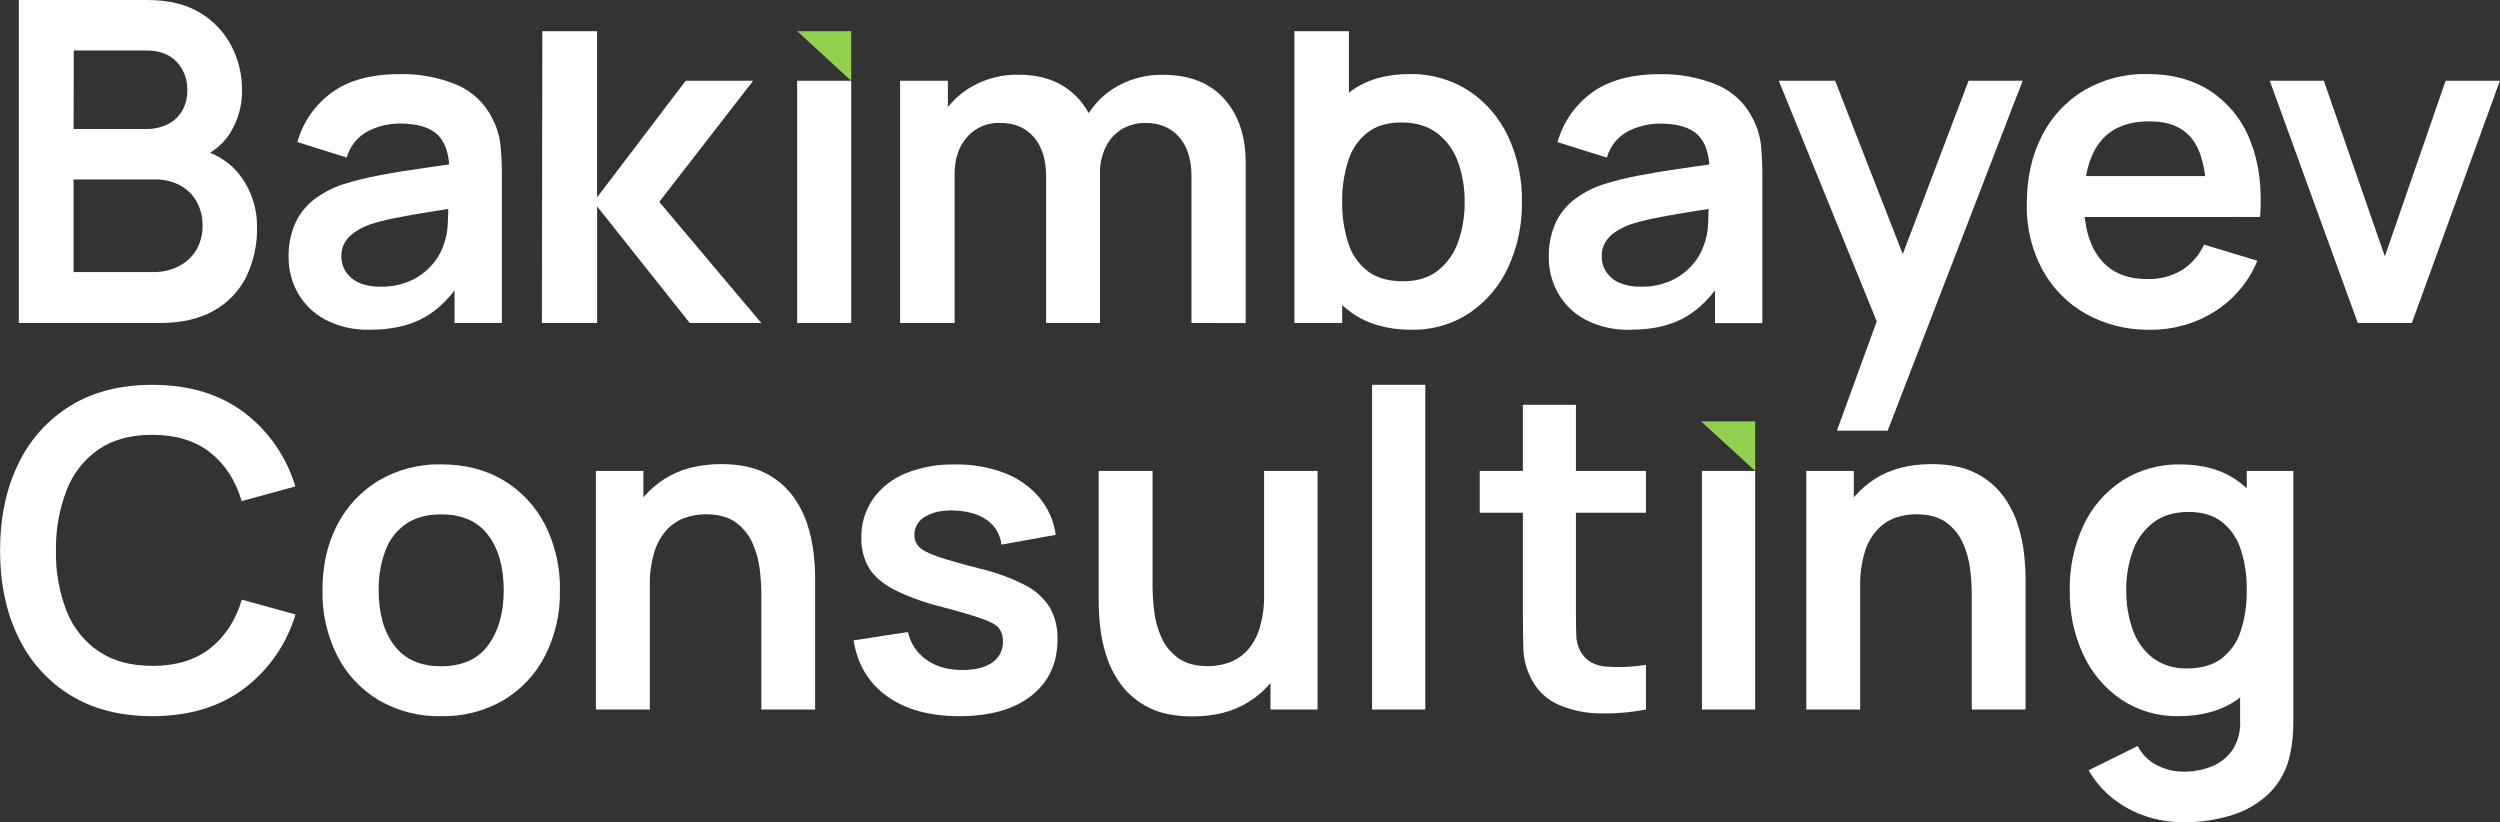 <?xml version="1.0" encoding="UTF-8"?> <svg xmlns="http://www.w3.org/2000/svg" width="374" height="123" viewBox="0 0 374 123" fill="none"><rect x="0" y="0" width="374" height="123" fill="#333333" stroke="none"/> <g clip-path="url(#clip0_123_33)"> <path d="M2.818 48.32V0H21.981C25.242 0 27.92 0.654 30.015 1.962C32.013 3.17 33.63 4.915 34.682 6.998C35.678 8.953 36.199 11.114 36.205 13.307C36.279 15.707 35.619 18.072 34.313 20.086C33.093 21.908 31.267 23.239 29.159 23.844V22.145C32.2 22.839 34.511 24.283 36.091 26.478C37.658 28.648 38.486 31.265 38.453 33.942C38.511 36.542 37.948 39.119 36.811 41.458C35.73 43.596 34.029 45.357 31.929 46.511C29.769 47.72 27.102 48.323 23.926 48.32H2.818ZM11.006 19.296H21.898C22.975 19.314 24.041 19.084 25.015 18.624C25.924 18.192 26.687 17.503 27.21 16.644C27.777 15.667 28.057 14.55 28.018 13.421C28.04 12.651 27.909 11.883 27.632 11.163C27.356 10.444 26.939 9.786 26.407 9.229C25.332 8.11 23.834 7.551 21.911 7.551H11.037L11.006 19.296ZM11.006 40.703H22.921C24.234 40.724 25.533 40.431 26.709 39.847C27.797 39.306 28.71 38.469 29.343 37.432C30.003 36.309 30.335 35.024 30.301 33.722C30.32 32.508 30.031 31.309 29.462 30.236C28.897 29.198 28.047 28.342 27.012 27.769C25.829 27.128 24.498 26.81 23.154 26.847H11.006V40.703Z" fill="white"></path> <path d="M55.298 49.33C53 49.394 50.723 48.878 48.678 47.829C46.956 46.92 45.53 45.541 44.564 43.851C43.633 42.179 43.153 40.294 43.173 38.381C43.15 36.766 43.449 35.163 44.05 33.665C44.64 32.257 45.562 31.013 46.737 30.039C48.134 28.921 49.727 28.074 51.435 27.541C53.112 27.014 54.82 26.589 56.549 26.268C58.507 25.884 60.632 25.532 62.924 25.209C65.215 24.888 67.615 24.535 70.124 24.151L67.239 25.793C67.263 23.291 66.702 21.445 65.558 20.257C64.421 19.072 62.485 18.479 59.789 18.479C58.144 18.483 56.523 18.874 55.057 19.621C54.282 20.024 53.599 20.584 53.05 21.264C52.502 21.944 52.1 22.729 51.869 23.572L44.485 21.254C45.313 18.287 47.117 15.686 49.604 13.869C52.121 12.017 55.516 11.089 59.789 11.086C62.701 11.028 65.595 11.564 68.293 12.662C70.664 13.663 72.587 15.496 73.701 17.816C74.333 19.036 74.732 20.362 74.878 21.728C75.01 23.045 75.08 24.507 75.08 26.074V48.32H67.999V40.47L69.171 41.744C67.541 44.36 65.638 46.279 63.464 47.499C61.289 48.72 58.567 49.33 55.298 49.33ZM56.909 42.885C58.53 42.931 60.138 42.597 61.607 41.91C62.798 41.346 63.856 40.535 64.711 39.531C65.387 38.755 65.917 37.862 66.273 36.897C66.716 35.768 66.96 34.57 66.993 33.358C67.049 32.023 67.077 30.943 67.077 30.118L69.562 30.855C67.121 31.239 65.028 31.574 63.284 31.861C61.539 32.148 60.041 32.423 58.788 32.686C57.665 32.908 56.556 33.193 55.465 33.538C54.625 33.827 53.825 34.222 53.085 34.715C52.481 35.115 51.972 35.642 51.593 36.26C51.235 36.881 51.054 37.589 51.07 38.306C51.054 39.144 51.288 39.968 51.742 40.672C52.231 41.388 52.911 41.953 53.704 42.301C54.718 42.725 55.811 42.924 56.909 42.885Z" fill="white"></path> <path d="M81.068 48.32L81.134 4.663H89.322V29.529L102.576 12.082H112.673L98.624 30.201L113.889 48.32H103.186L89.326 30.873V48.32H81.068Z" fill="white"></path> <path d="M119.254 48.32V12.082H127.34V48.32H119.254Z" fill="white"></path> <path d="M134.654 48.32V12.082H141.801V23.321H142.811V48.32H134.654ZM156.5 48.32V26.408C156.5 23.885 155.885 21.916 154.656 20.503C153.426 19.089 151.748 18.384 149.62 18.387C148.69 18.35 147.764 18.521 146.908 18.887C146.052 19.253 145.288 19.805 144.673 20.503C143.432 21.914 142.811 23.747 142.811 26.004L139.185 23.589C139.157 21.352 139.766 19.154 140.941 17.25C142.092 15.378 143.717 13.844 145.652 12.802C147.698 11.7 149.992 11.14 152.316 11.173C155.02 11.173 157.284 11.75 159.107 12.903C160.909 14.028 162.334 15.663 163.203 17.601C164.134 19.708 164.597 21.992 164.56 24.296V48.32H156.5ZM178.244 48.32V26.316C178.244 23.834 177.628 21.893 176.396 20.494C175.163 19.095 173.498 18.395 171.4 18.395C170.179 18.372 168.974 18.675 167.91 19.273C166.854 19.894 166.002 20.81 165.46 21.908C164.826 23.183 164.514 24.594 164.551 26.017L160.96 23.905C160.891 21.581 161.48 19.284 162.659 17.28C163.783 15.389 165.401 13.839 167.339 12.798C169.362 11.711 171.628 11.156 173.924 11.187C177.928 11.187 181.001 12.389 183.143 14.795C185.286 17.201 186.354 20.361 186.348 24.274V48.333L178.244 48.32Z" fill="white"></path> <path d="M193.644 48.32V4.663H201.797V22.887H200.792V48.32H193.644ZM211.126 49.33C207.593 49.33 204.63 48.49 202.236 46.81C199.809 45.093 197.931 42.71 196.832 39.948C195.586 36.852 194.97 33.538 195.019 30.201C194.964 26.847 195.58 23.515 196.832 20.402C197.922 17.67 199.768 15.305 202.153 13.584C204.494 11.915 207.384 11.081 210.823 11.081C213.977 11.005 217.082 11.877 219.735 13.584C222.277 15.27 224.306 17.623 225.6 20.384C227.03 23.456 227.742 26.813 227.681 30.201C227.737 33.568 227.038 36.904 225.635 39.965C224.372 42.731 222.375 45.098 219.862 46.81C217.272 48.524 214.218 49.403 211.113 49.33H211.126ZM209.884 42.081C211.985 42.081 213.719 41.555 215.086 40.501C216.488 39.397 217.543 37.913 218.124 36.225C218.805 34.291 219.139 32.252 219.112 30.201C219.138 28.16 218.797 26.13 218.106 24.208C217.505 22.505 216.42 21.013 214.985 19.915C213.574 18.852 211.785 18.321 209.616 18.321C207.567 18.321 205.89 18.819 204.585 19.814C203.234 20.884 202.234 22.333 201.714 23.976C201.064 25.985 200.752 28.089 200.792 30.201C200.755 32.307 201.066 34.405 201.714 36.409C202.236 38.068 203.255 39.527 204.633 40.589C205.965 41.581 207.715 42.079 209.884 42.081Z" fill="white"></path> <path d="M243.841 49.33C241.537 49.401 239.252 48.887 237.199 47.837C235.478 46.929 234.051 45.549 233.085 43.86C232.154 42.188 231.674 40.303 231.694 38.389C231.672 36.775 231.97 35.172 232.572 33.674C233.16 32.265 234.082 31.02 235.259 30.048C236.655 28.93 238.248 28.082 239.956 27.549C241.634 27.023 243.342 26.597 245.071 26.276C247.029 25.893 249.153 25.54 251.445 25.218C253.737 24.896 256.137 24.544 258.645 24.16L255.756 25.802C255.782 23.3 255.223 21.454 254.079 20.266C252.942 19.081 251.006 18.488 248.31 18.488C246.665 18.491 245.044 18.882 243.578 19.629C242.803 20.033 242.12 20.592 241.572 21.272C241.023 21.952 240.621 22.738 240.391 23.581L233.006 21.262C233.835 18.296 235.638 15.694 238.125 13.878C240.642 12.025 244.037 11.097 248.31 11.095C251.223 11.037 254.116 11.573 256.814 12.671C259.204 13.666 261.144 15.505 262.267 17.838C262.898 19.058 263.297 20.384 263.443 21.75C263.575 23.067 263.645 24.529 263.645 26.096V48.342H256.564V40.47L257.736 41.743C256.103 44.36 254.201 46.279 252.029 47.499C249.857 48.72 247.128 49.33 243.841 49.33ZM245.452 42.885C247.073 42.931 248.681 42.597 250.15 41.91C251.343 41.347 252.403 40.536 253.258 39.531C253.935 38.755 254.465 37.862 254.821 36.897C255.264 35.768 255.508 34.57 255.541 33.358C255.594 32.041 255.624 30.943 255.624 30.118L258.109 30.855C255.668 31.239 253.576 31.574 251.831 31.861C250.087 32.148 248.589 32.423 247.336 32.686C246.213 32.908 245.104 33.192 244.013 33.538C243.172 33.827 242.373 34.222 241.633 34.715C241.029 35.115 240.519 35.642 240.14 36.26C239.782 36.881 239.602 37.589 239.618 38.306C239.602 39.144 239.836 39.968 240.29 40.672C240.779 41.388 241.458 41.953 242.252 42.301C243.264 42.724 244.356 42.923 245.452 42.885Z" fill="white"></path> <path d="M274.801 64.428L281.781 45.269L281.913 50.906L266.108 12.082H274.533L285.745 40.804H283.594L294.499 12.082H302.59L282.395 64.428H274.801Z" fill="white"></path> <path d="M321.687 49.33C318.314 49.403 314.981 48.58 312.029 46.946C309.289 45.392 307.04 43.102 305.536 40.334C303.94 37.344 303.137 33.994 303.205 30.605C303.205 26.645 303.966 23.205 305.488 20.284C306.914 17.463 309.113 15.106 311.827 13.487C314.68 11.841 317.929 11.006 321.222 11.073C324.983 11.073 328.177 11.951 330.805 13.707C333.482 15.518 335.531 18.115 336.671 21.14C337.95 24.342 338.431 28.111 338.115 32.449H330.085V29.494C330.062 25.561 329.368 22.686 328.005 20.872C326.641 19.057 324.494 18.151 321.564 18.154C318.254 18.154 315.793 19.179 314.18 21.227C312.567 23.276 311.763 26.269 311.765 30.206C311.765 33.876 312.57 36.717 314.18 38.727C315.79 40.738 318.138 41.745 321.226 41.748C323.034 41.8 324.819 41.344 326.38 40.431C327.852 39.513 329.014 38.175 329.717 36.589L337.702 39.004C336.413 42.155 334.166 44.821 331.28 46.626C328.406 48.425 325.077 49.363 321.687 49.33ZM309.206 32.462V26.342H334.138V32.462H309.206Z" fill="white"></path> <path d="M352.725 48.32L339.555 12.082H347.646L356.773 38.354L365.865 12.082H373.987L360.816 48.32H352.725Z" fill="white"></path> <path d="M119.254 4.667H127.34V12.082L119.254 4.667Z" fill="#92D050"></path> <path d="M22.776 107.138C18.017 107.138 13.942 106.097 10.55 104.016C7.155 101.932 4.44 98.906 2.735 95.306C0.918 91.586 0.009 87.269 0.009 82.354C0.009 77.44 0.918 73.121 2.735 69.398C4.441 65.8 7.156 62.776 10.55 60.692C13.942 58.611 18.017 57.571 22.776 57.571C28.261 57.571 32.831 58.942 36.486 61.684C40.17 64.464 42.868 68.348 44.187 72.77L36.157 74.965C35.229 71.86 33.655 69.432 31.433 67.682C29.212 65.931 26.326 65.053 22.776 65.047C19.58 65.047 16.92 65.765 14.795 67.199C12.629 68.681 10.96 70.782 10.005 73.227C8.877 76.128 8.321 79.22 8.368 82.332C8.301 85.443 8.846 88.537 9.97 91.438C10.934 93.889 12.617 95.991 14.799 97.466C16.939 98.897 19.605 99.613 22.798 99.613C26.345 99.613 29.231 98.735 31.455 96.979C33.68 95.222 35.254 92.799 36.179 89.708L44.209 91.925C42.889 96.347 40.191 100.231 36.508 103.011C32.832 105.765 28.255 107.141 22.776 107.138Z" fill="white"></path> <path d="M65.971 107.138C62.691 107.213 59.454 106.379 56.62 104.727C53.972 103.133 51.828 100.825 50.434 98.067C48.923 95.038 48.17 91.687 48.239 88.303C48.239 84.559 48.988 81.277 50.487 78.455C51.91 75.712 54.073 73.422 56.729 71.844C59.539 70.221 62.74 69.4 65.984 69.468C69.575 69.468 72.704 70.272 75.37 71.879C78.021 73.482 80.168 75.797 81.569 78.561C83.084 81.588 83.837 84.94 83.764 88.325C83.835 91.723 83.069 95.087 81.534 98.12C80.12 100.874 77.962 103.175 75.304 104.762C72.47 106.395 69.241 107.217 65.971 107.138ZM65.971 99.674C69.14 99.674 71.498 98.616 73.043 96.5C74.588 94.383 75.36 91.653 75.357 88.307C75.357 84.848 74.574 82.088 73.008 80.027C71.442 77.967 69.101 76.942 65.984 76.954C63.844 76.954 62.088 77.432 60.716 78.389C59.309 79.379 58.236 80.774 57.643 82.389C56.95 84.288 56.613 86.299 56.65 88.32C56.65 91.78 57.438 94.539 59.012 96.596C60.587 98.654 62.906 99.678 65.971 99.669V99.674Z" fill="white"></path> <path d="M89.146 106.145V70.456H96.249V81.529H97.211V106.145H89.146ZM113.898 106.145V88.962C113.889 87.714 113.812 86.469 113.665 85.23C113.511 83.865 113.148 82.533 112.589 81.279C112.044 80.034 111.178 78.956 110.078 78.157C108.969 77.341 107.466 76.934 105.57 76.937C104.547 76.937 103.532 77.103 102.562 77.428C101.544 77.778 100.623 78.361 99.871 79.132C98.983 80.073 98.321 81.203 97.935 82.438C97.403 84.176 97.159 85.99 97.211 87.807L92.483 85.792C92.436 82.94 93.037 80.115 94.239 77.529C95.377 75.108 97.181 73.061 99.441 71.629C101.733 70.165 104.553 69.433 107.901 69.433C110.535 69.433 112.717 69.873 114.446 70.751C116.054 71.543 117.456 72.697 118.542 74.122C119.53 75.44 120.29 76.913 120.79 78.482C121.25 79.91 121.565 81.381 121.73 82.872C121.858 83.986 121.93 85.106 121.945 86.227V106.15L113.898 106.145Z" fill="white"></path> <path d="M143.452 107.138C139.062 107.138 135.482 106.147 132.714 104.165C129.945 102.184 128.274 99.396 127.7 95.802L135.831 94.546C136.198 96.235 137.189 97.723 138.605 98.713C140.037 99.728 141.842 100.235 144.023 100.232C145.94 100.232 147.422 99.851 148.47 99.09C148.971 98.742 149.377 98.274 149.651 97.729C149.925 97.184 150.058 96.578 150.037 95.969C150.071 95.267 149.869 94.574 149.462 94.002C149.076 93.504 148.233 93.026 146.933 92.566C145.634 92.106 143.639 91.521 140.95 90.81C138.487 90.212 136.096 89.352 133.816 88.246C132.06 87.333 130.792 86.248 130.014 84.993C129.209 83.61 128.809 82.03 128.859 80.431C128.815 78.357 129.43 76.322 130.615 74.618C131.852 72.909 133.548 71.584 135.506 70.799C137.858 69.865 140.374 69.418 142.903 69.482C145.426 69.435 147.934 69.871 150.292 70.768C152.307 71.534 154.097 72.796 155.494 74.438C156.82 76.03 157.667 77.965 157.94 80.018L149.813 81.476C149.738 80.764 149.516 80.076 149.16 79.456C148.803 78.835 148.322 78.296 147.746 77.872C146.575 76.993 145.006 76.499 143.039 76.388C141.166 76.279 139.656 76.56 138.509 77.231C137.987 77.493 137.55 77.897 137.246 78.396C136.943 78.895 136.786 79.469 136.792 80.054C136.786 80.378 136.844 80.7 136.963 81.001C137.082 81.303 137.26 81.578 137.486 81.81C137.925 82.293 138.878 82.78 140.278 83.263C141.678 83.746 143.764 84.343 146.538 85.05C148.907 85.599 151.2 86.436 153.365 87.543C154.881 88.303 156.161 89.463 157.066 90.898C157.86 92.342 158.253 93.974 158.203 95.622C158.203 99.213 156.899 102.033 154.291 104.082C151.684 106.131 148.07 107.149 143.452 107.138Z" fill="white"></path> <path d="M178.402 107.173C175.768 107.173 173.587 106.734 171.861 105.856C170.252 105.066 168.85 103.914 167.765 102.488C166.775 101.171 166.015 99.695 165.517 98.124C165.056 96.696 164.742 95.225 164.577 93.734C164.449 92.62 164.378 91.501 164.362 90.38V70.456H172.423V87.64C172.432 88.883 172.51 90.124 172.655 91.359C172.807 92.723 173.168 94.056 173.726 95.31C174.271 96.556 175.137 97.633 176.238 98.432C177.353 99.248 178.857 99.656 180.751 99.656C181.773 99.654 182.789 99.487 183.758 99.16C184.777 98.814 185.7 98.23 186.449 97.457C187.337 96.511 187.999 95.376 188.385 94.138C188.915 92.405 189.159 90.597 189.109 88.786L193.838 90.801C193.881 93.651 193.281 96.474 192.082 99.059C190.942 101.481 189.136 103.528 186.875 104.96C184.574 106.435 181.75 107.173 178.402 107.173ZM190.067 106.145V95.077H189.109V70.456H197.108V106.145H190.067Z" fill="white"></path> <path d="M205.261 106.145V57.571H213.225V106.145H205.261Z" fill="white"></path> <path d="M221.368 76.704V70.456H246.234V76.704H221.368ZM246.234 106.145C243.952 106.578 241.632 106.772 239.311 106.725C237.227 106.705 235.168 106.279 233.248 105.469C231.508 104.73 230.074 103.418 229.183 101.751C228.39 100.298 227.948 98.68 227.892 97.027C227.848 95.42 227.826 93.602 227.826 91.574V60.56H235.759V91.126C235.759 92.56 235.775 93.817 235.807 94.897C235.803 95.819 236.036 96.726 236.483 97.531C237.277 98.852 238.544 99.583 240.285 99.727C242.272 99.87 244.268 99.782 246.234 99.463V106.145Z" fill="white"></path> <path d="M254.61 106.145V70.456H262.574V106.145H254.61Z" fill="white"></path> <path d="M270.226 106.145V70.456H277.329V81.529H278.282V106.145H270.226ZM294.973 106.145V88.962C294.967 87.715 294.89 86.469 294.745 85.23C294.589 83.866 294.226 82.534 293.669 81.279C293.123 80.034 292.256 78.957 291.158 78.157C290.046 77.341 288.543 76.934 286.649 76.937C285.627 76.937 284.612 77.103 283.642 77.428C282.623 77.778 281.7 78.361 280.947 79.132C280.061 80.073 279.4 81.204 279.015 82.438C278.478 84.175 278.23 85.989 278.282 87.807L273.558 85.792C273.512 82.94 274.112 80.115 275.314 77.529C276.451 75.107 278.256 73.06 280.516 71.629C282.808 70.165 285.628 69.433 288.976 69.433C291.61 69.433 293.791 69.873 295.518 70.751C297.127 71.542 298.531 72.696 299.618 74.122C300.604 75.44 301.363 76.913 301.861 78.482C302.322 79.91 302.638 81.381 302.805 82.872C302.946 84.246 303.02 85.366 303.02 86.227V106.15L294.973 106.145Z" fill="white"></path> <path d="M325.937 107.138C322.891 107.204 319.897 106.34 317.354 104.662C314.872 102.977 312.898 100.645 311.647 97.918C310.266 94.903 309.578 91.618 309.632 88.303C309.573 84.971 310.268 81.669 311.664 78.644C312.928 75.918 314.924 73.596 317.429 71.936C320.046 70.262 323.103 69.406 326.209 69.477C329.601 69.477 332.449 70.297 334.752 71.936C337.099 73.637 338.916 75.969 339.99 78.662C341.224 81.73 341.831 85.014 341.776 88.321C341.825 91.607 341.218 94.87 339.99 97.918C338.905 100.638 337.057 102.986 334.669 104.679C332.327 106.318 329.417 107.138 325.937 107.138ZM326.63 123C324.69 123.009 322.761 122.696 320.923 122.074C319.152 121.478 317.498 120.578 316.037 119.413C314.589 118.263 313.377 116.844 312.468 115.233L319.804 111.598C320.433 112.846 321.446 113.86 322.693 114.491C323.922 115.117 325.282 115.442 326.661 115.44C328.183 115.466 329.694 115.166 331.091 114.562C332.334 114.024 333.387 113.127 334.116 111.985C334.866 110.701 335.216 109.223 335.121 107.739V97.589H336.113V70.456H343.085V107.866C343.085 108.765 343.047 109.628 342.971 110.457C342.893 111.275 342.766 112.087 342.589 112.889C342.147 115.045 341.092 117.027 339.551 118.596C337.981 120.127 336.072 121.264 333.98 121.916C331.603 122.666 329.122 123.032 326.63 123ZM327.157 99.999C329.297 99.999 331.021 99.509 332.329 98.528C333.687 97.485 334.691 96.048 335.204 94.414C335.843 92.442 336.15 90.376 336.113 88.303C336.155 86.218 335.847 84.141 335.204 82.157C334.691 80.539 333.706 79.111 332.377 78.056C331.098 77.078 329.446 76.588 327.421 76.585C325.287 76.585 323.531 77.109 322.153 78.157C320.739 79.238 319.672 80.707 319.079 82.385C318.399 84.277 318.063 86.275 318.087 88.285C318.06 90.305 318.39 92.313 319.062 94.217C319.632 95.88 320.672 97.343 322.056 98.427C323.531 99.51 325.329 100.063 327.157 99.999Z" fill="white"></path> <path d="M254.487 63.041H262.574V70.456L254.487 63.041Z" fill="#92D050"></path> </g> <defs> <clipPath id="clip0_123_33"> <rect width="374" height="123" fill="white"></rect> </clipPath> </defs> </svg> 